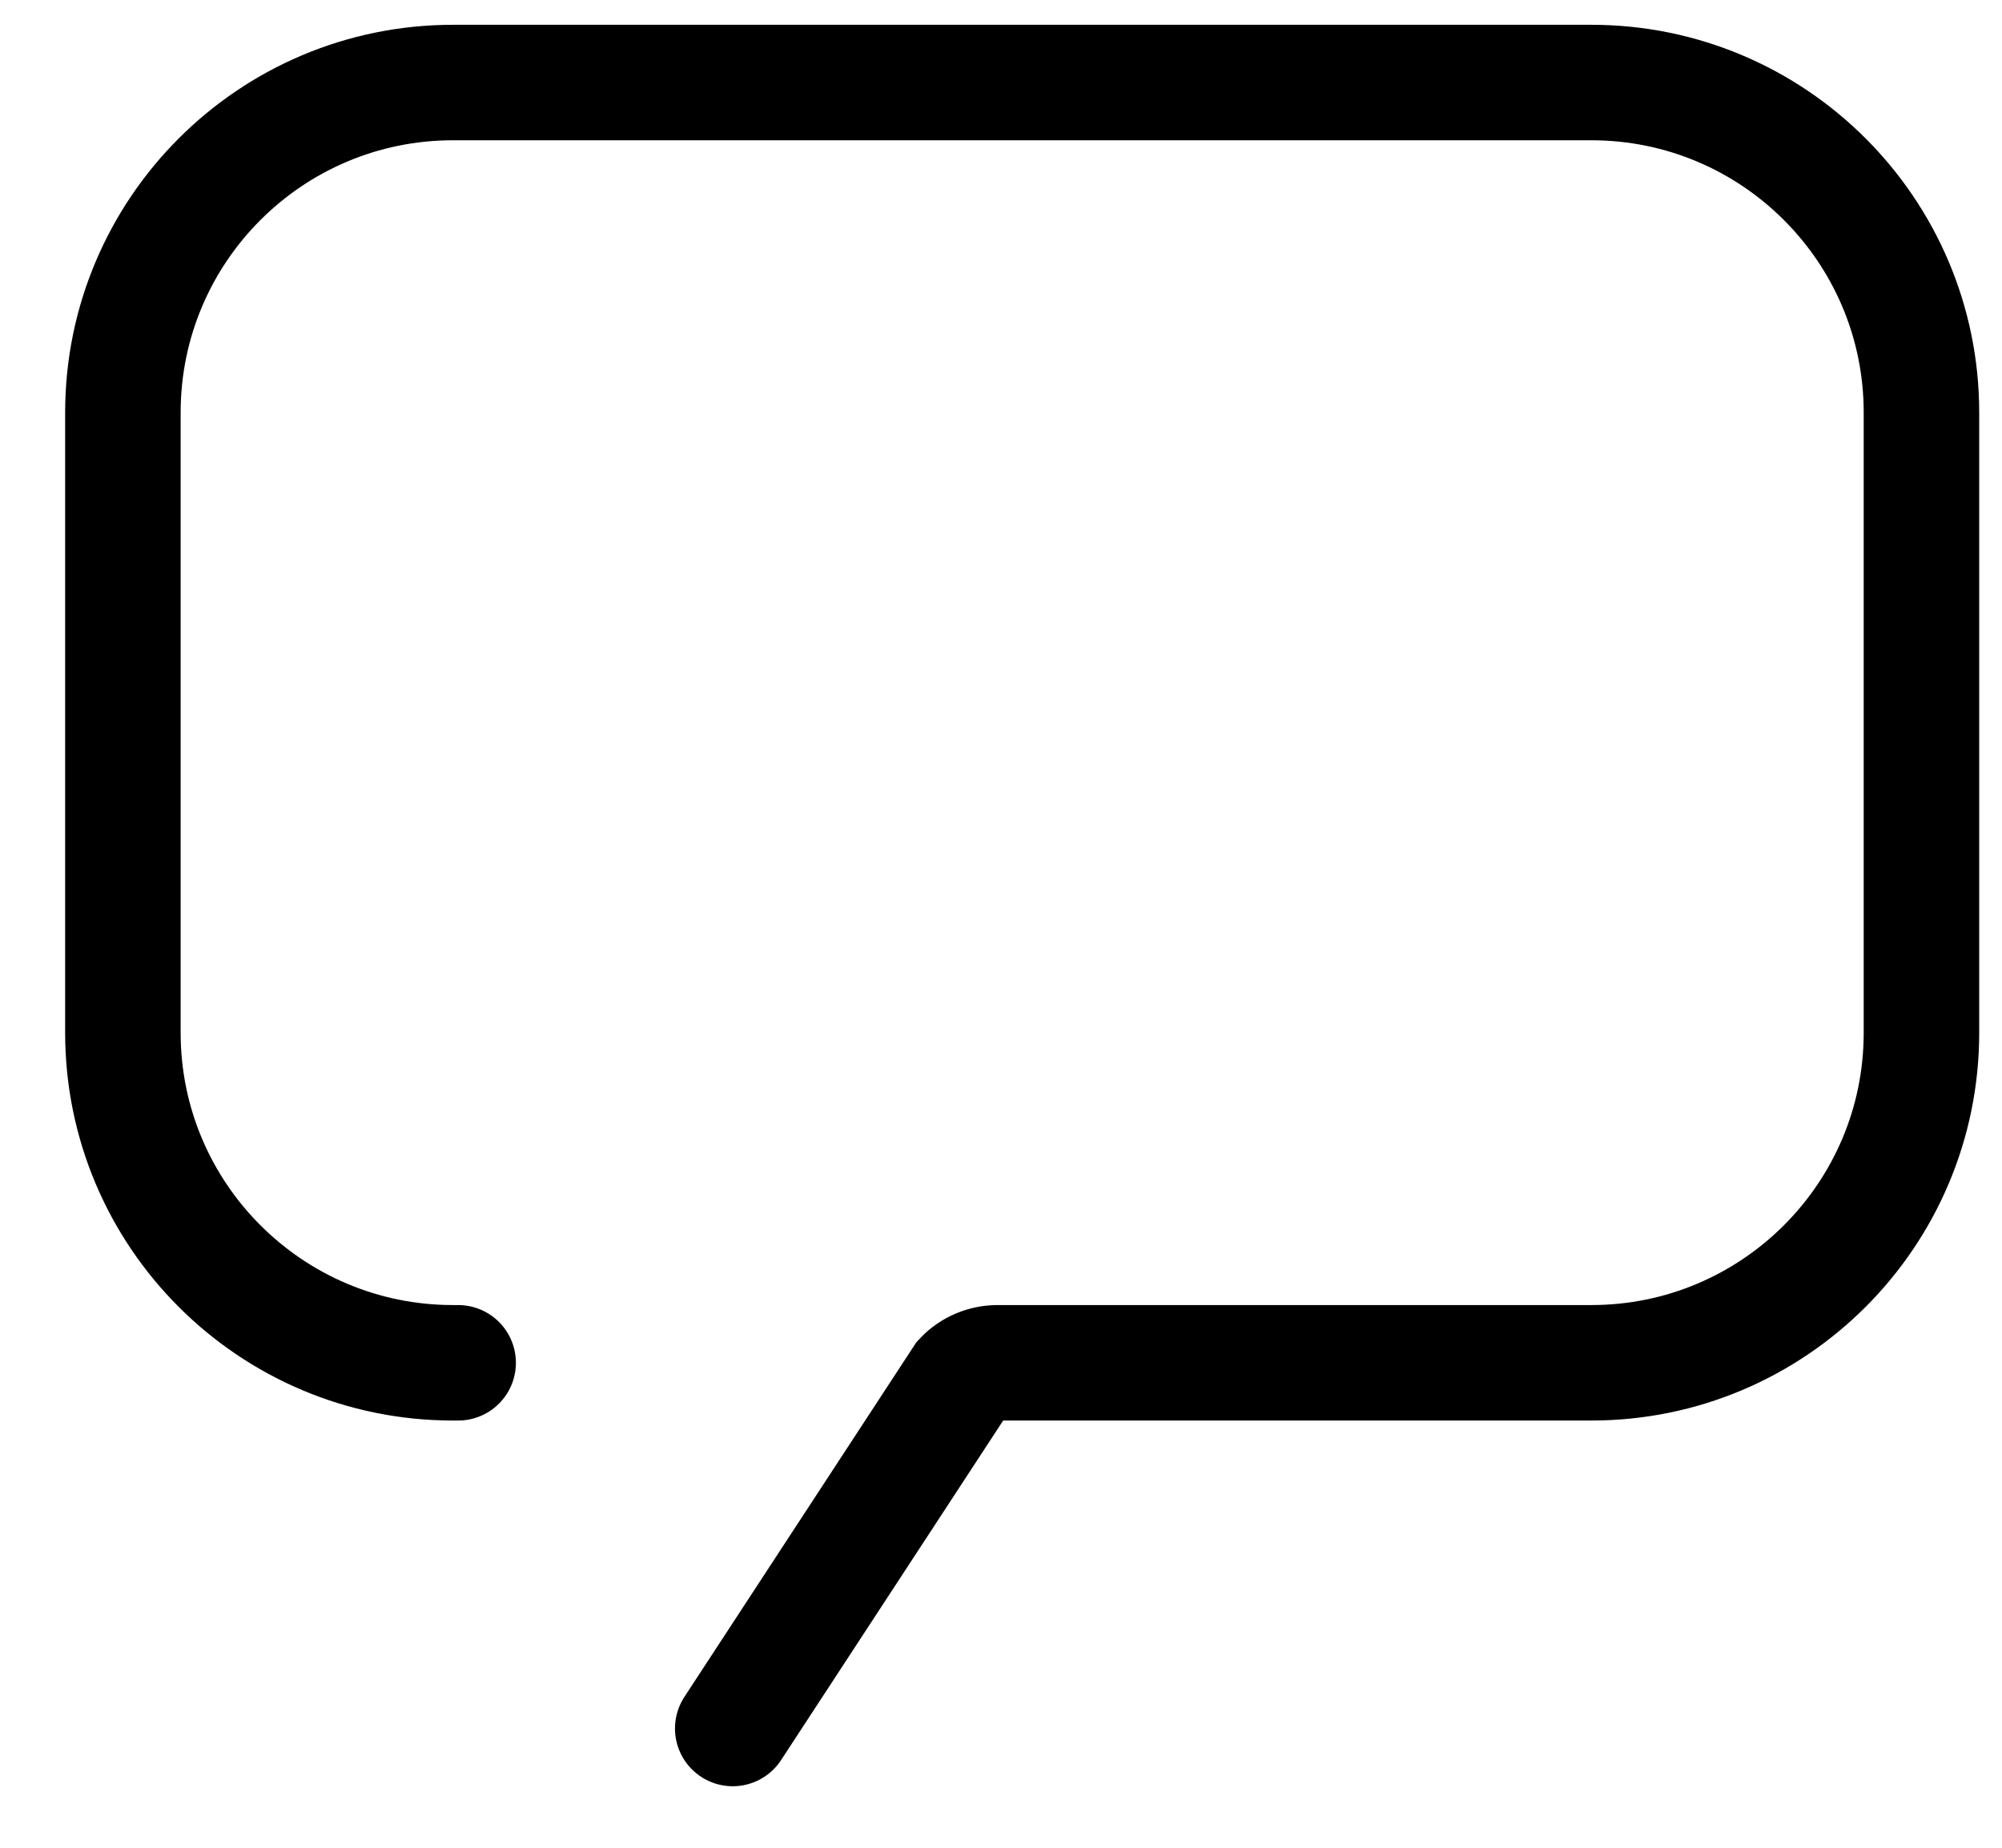 <svg width="26" height="24" viewBox="0 0 26 24" fill="none" xmlns="http://www.w3.org/2000/svg">
<path d="M5.95 17.701H5.883C3.516 17.701 1.596 15.781 1.596 13.414V5.359C1.596 2.992 3.516 1.072 5.883 1.072H20.667C23.034 1.072 24.954 2.992 24.954 5.359V13.414C24.954 15.781 23.034 17.701 20.667 17.701H12.956C12.782 17.701 12.612 17.772 12.493 17.899L9.516 22.451" stroke="black" stroke-width="1.5" stroke-linecap="round"/>
</svg>
